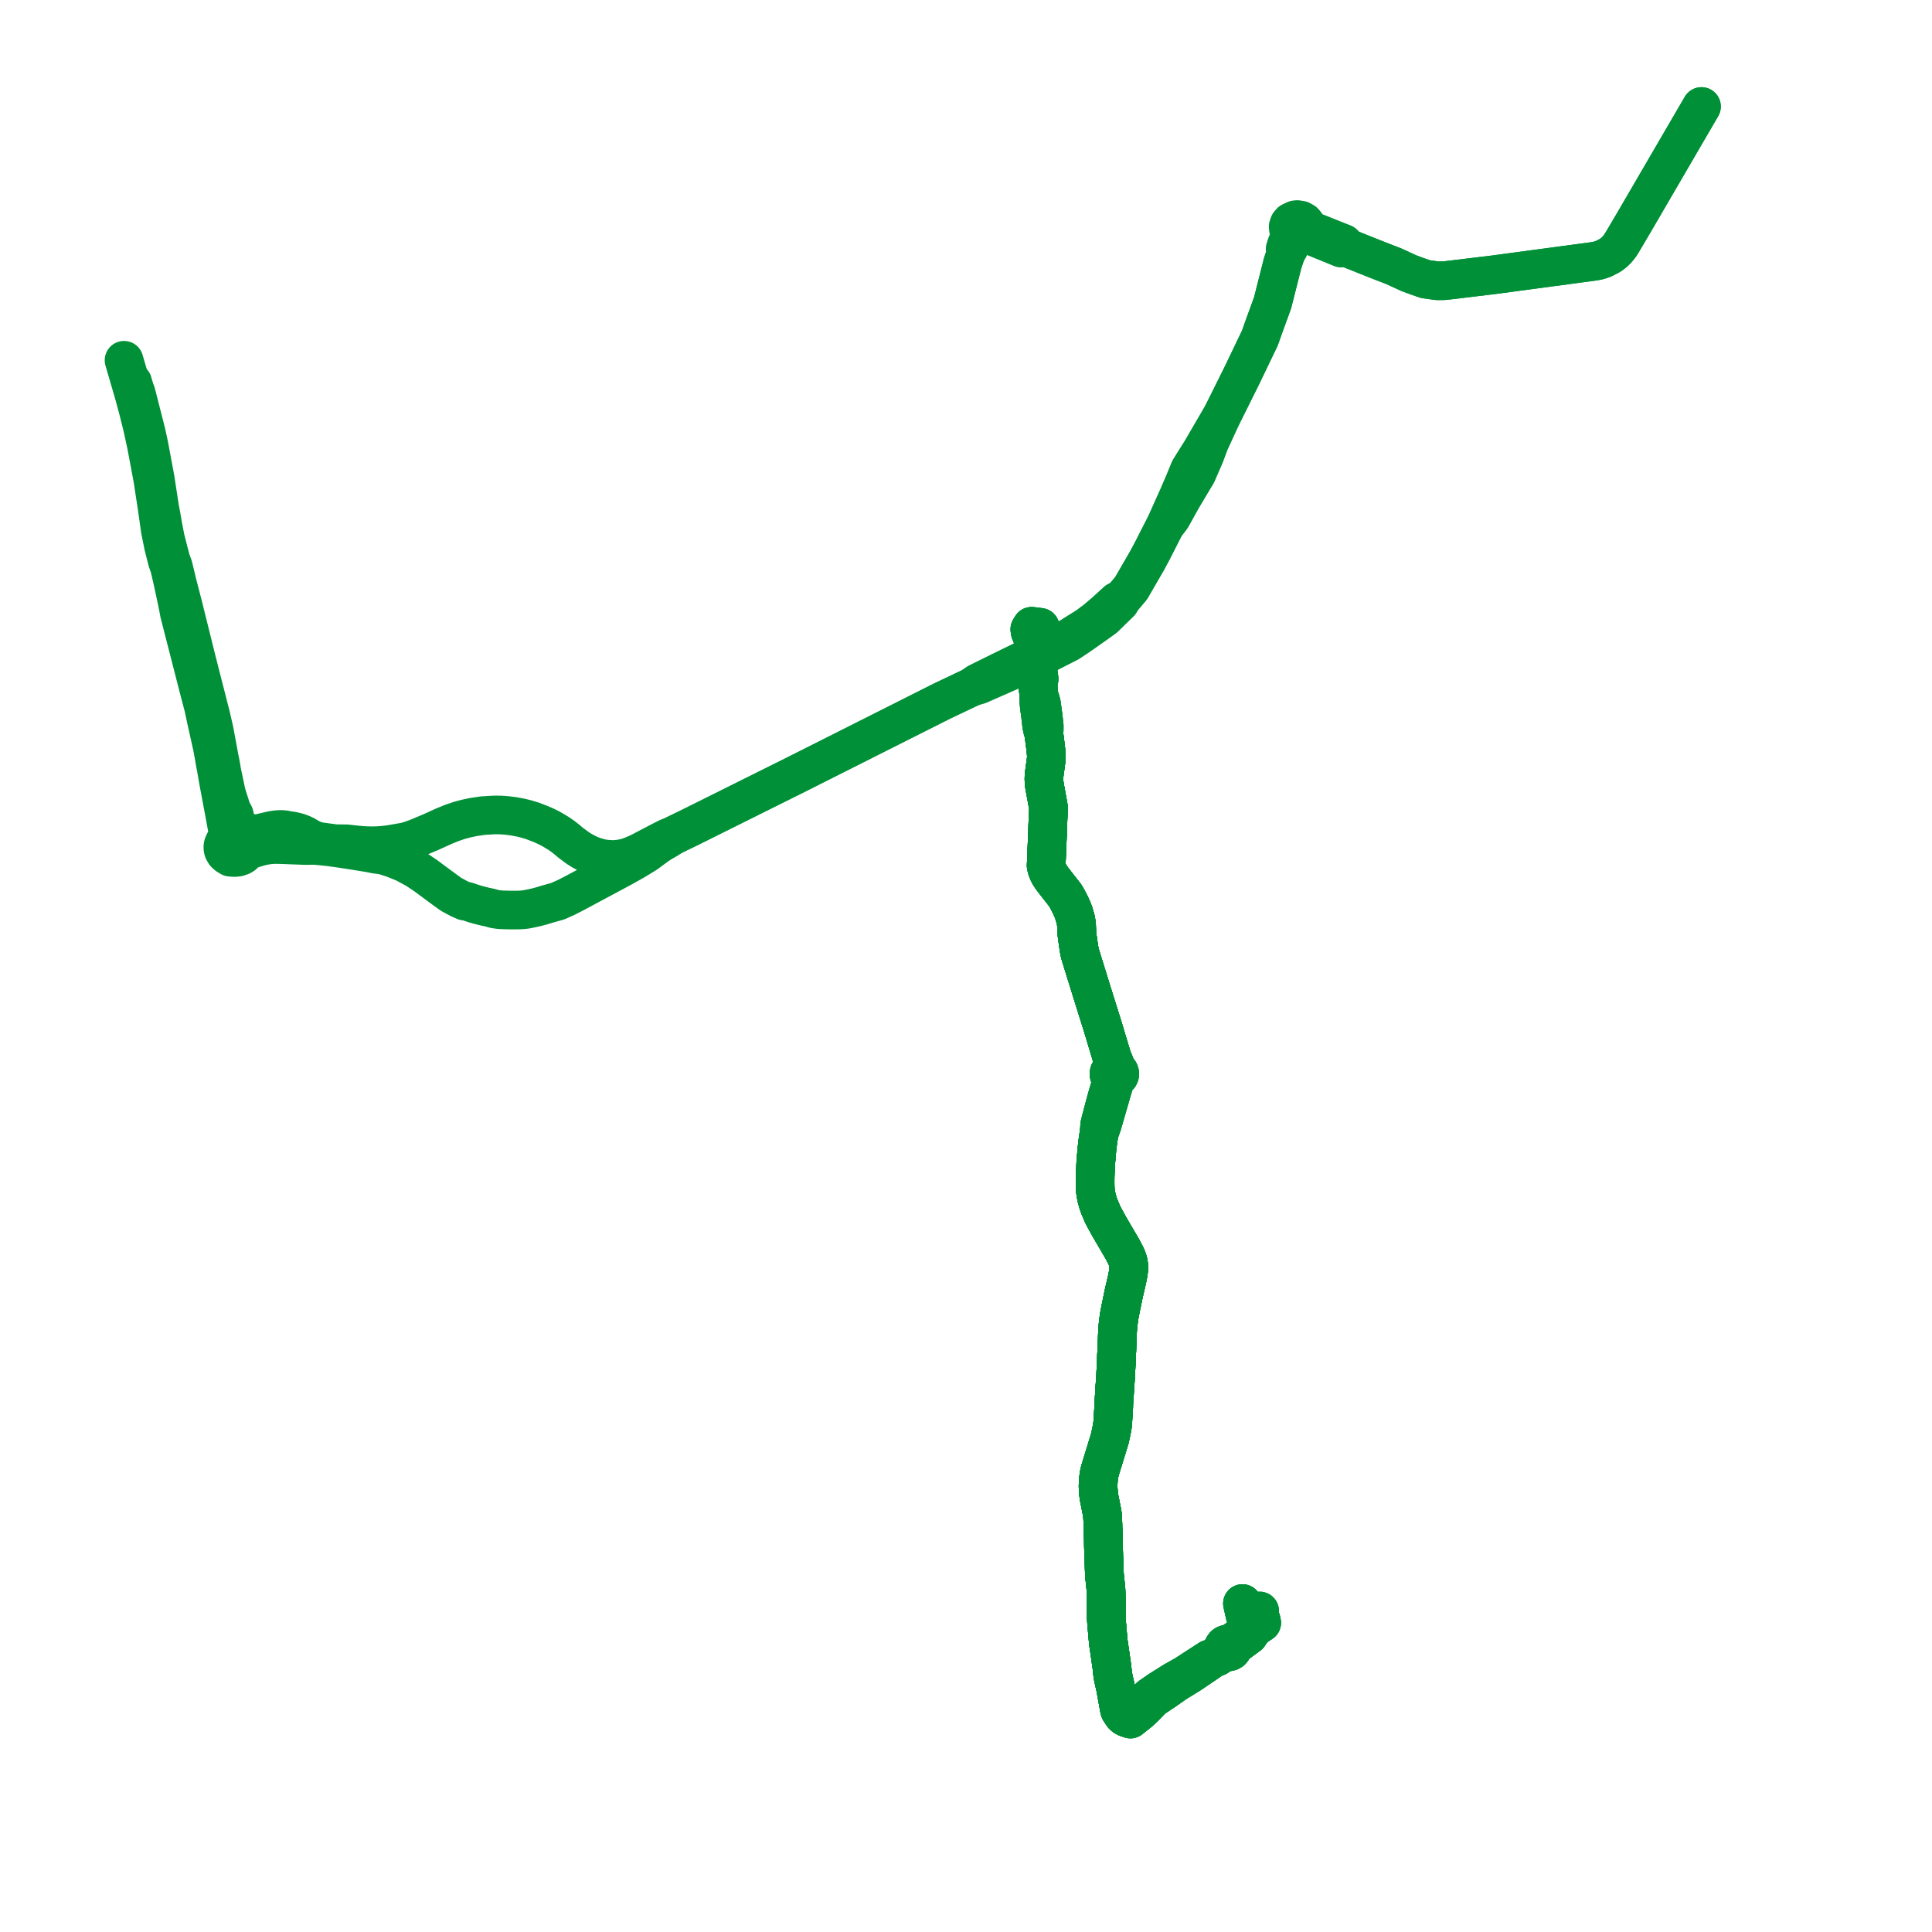     
<svg width="362.86" height="362.86" version="1.1"
     xmlns="http://www.w3.org/2000/svg">

  <title>Plan de ligne</title>
  <desc>Du 2020-08-24 au 9999-01-01</desc>

<path d='M 236.576 302.748 L 236.565 303.24 L 236.632 303.786 L 236.853 304.26 L 236.965 304.776 L 236.43 305.129 L 236.235 305.266 L 235.711 305.586 L 235.156 305.964 L 231.734 308.259 L 231.189 308.64 L 230.952 308.817 L 230.678 308.769 L 230.4 308.796 L 230.166 308.882 L 229.971 309.022 L 229.831 309.205 L 229.76 309.414 L 229.764 309.632 L 229.364 310.128 L 228.008 311.369 L 227.154 311.599 L 222.606 314.549 L 220.558 315.706 L 220.14 315.955 L 218.327 317.1 L 217.786 317.441 L 216.196 318.536 L 215.945 318.731 L 214.222 320.353 L 213.334 321.031 L 213.152 321.341 L 213.057 321.407 L 212.869 321.535 L 212.649 321.685 L 211.582 322.604 L 211.196 322.391 L 211.056 322.262 L 210.867 322.076 L 210.794 321.966 L 210.687 321.802 L 210.463 321.463 L 210.34 321.277 L 210.244 320.995 L 209.492 316.851 L 209.105 315.171 L 208.965 314.294 L 208.856 313.325 L 208.826 313.019 L 208.501 310.764 L 208.175 308.533 L 208.026 306.958 L 207.825 304.58 L 207.794 304.115 L 207.765 303.12 L 207.772 301.803 L 207.778 300.376 L 207.742 299.07 L 207.714 298.502 L 207.538 296.798 L 207.459 296.122 L 207.421 295.517 L 207.404 295.127 L 207.256 290.825 L 207.251 290.676 L 207.238 290.169 L 207.225 289.272 L 207.19 287.979 L 207.168 287.143 L 207.144 286.268 L 207.108 285.382 L 207.071 284.726 L 207.011 284.234 L 206.892 283.589 L 206.778 283.058 L 206.662 282.446 L 206.395 281.121 L 206.346 280.719 L 206.302 280.187 L 206.271 279.81 L 206.233 279.134 L 206.282 278.028 L 206.398 277.091 L 206.485 276.625 L 206.624 276.096 L 206.876 275.274 L 207.9 271.942 L 208.45 270.146 L 208.693 269.014 L 208.802 268.478 L 208.926 267.759 L 208.99 267.263 L 209.043 266.32 L 209.141 264.857 L 209.151 264.694 L 209.177 264.018 L 209.183 263.562 L 209.251 262.607 L 209.273 262.338 L 209.355 261.139 L 209.371 260.626 L 209.444 259.729 L 209.51 258.786 L 209.553 257.88 L 209.663 255.909 L 209.69 254.683 L 209.727 254.102 L 209.76 253.668 L 209.843 251.213 L 209.891 250.036 L 209.969 249.025 L 210.063 248.189 L 210.197 247.215 L 210.486 245.701 L 211.074 242.878 L 211.668 240.329 L 211.853 239.402 L 211.954 238.767 L 211.994 238.24 L 211.991 237.82 L 211.946 237.31 L 211.864 236.936 L 211.738 236.536 L 211.583 236.123 L 211.372 235.679 L 210.827 234.633 L 209.32 232.057 L 208.338 230.376 L 207.418 228.702 L 207.09 228.071 L 206.473 226.616 L 206.238 225.945 L 205.958 224.954 L 205.834 224.305 L 205.729 223.563 L 205.688 223.06 L 205.674 221.863 L 205.688 220.774 L 205.811 218.285 L 206.028 215.775 L 206.2 214.314 L 206.338 213.382 L 206.419 212.865 L 206.993 211.274 L 209.343 203.155 L 209.527 202.504 L 209.79 202.419 L 210.014 202.276 L 210.182 202.087 L 210.283 201.866 L 210.302 201.587 L 210.214 201.317 L 210.025 201.086 L 209.757 200.919 L 209.536 200.219 L 208.815 198.455 L 208.425 197.17 L 207.874 195.357 L 207.192 193.075 L 206.555 191.043 L 205.392 187.331 L 204.87 185.662 L 202.953 179.49 L 202.83 179.044 L 202.741 178.668 L 202.604 177.874 L 202.564 177.591 L 202.487 177.045 L 202.347 176.068 L 202.291 175.635 L 202.27 175.376 L 202.249 175.119 L 202.231 174.819 L 202.197 173.817 L 202.133 173.32 L 202.079 172.942 L 201.99 172.552 L 201.852 172.09 L 201.667 171.451 L 201.464 170.922 L 201.123 170.143 L 200.77 169.438 L 200.318 168.589 L 200.048 168.136 L 199.764 167.778 L 198.54 166.213 L 197.786 165.242 L 197.416 164.736 L 197.088 164.223 L 196.934 163.918 L 196.804 163.628 L 196.652 163.242 L 196.489 162.586 L 196.682 157.895 L 196.759 155.999 L 196.782 155.101 L 196.805 154.566 L 196.849 153.525 L 196.883 152.728 L 196.951 151.941 L 196.868 151.37 L 196.175 147.57 L 196.093 146.947 L 196.071 146.204 L 196.118 145.408 L 196.23 144.639 L 196.341 143.8 L 196.499 142.635 L 196.524 142.295 L 196.524 141.913 L 196.482 141.336 L 196.335 140.014 L 196.129 138.431 L 196.062 137.868 L 196.116 136.983 L 196.116 136.28 L 195.911 134.492 L 195.655 132.598 L 195.607 132.241 L 195.536 131.958 L 195.427 131.525 L 195.173 130.933 L 195.059 129.953 L 195.022 129.638 L 194.962 128.933 L 194.987 128.264 L 195.161 127.543 L 194.915 125.519 L 194.782 124.271 L 194.733 123.633 L 194.609 122.893 L 194.191 123.069 L 193.717 123.268 L 188.704 125.717 L 183.607 128.233 L 182.404 129.074 L 176.968 131.657 L 148.704 145.885 L 147.28 146.59 L 129.62 155.386 L 126.959 156.676 L 126.299 157.002 L 125.359 157.358 L 123.938 158.086 L 121.688 159.261 L 120.072 160.112 L 118.923 160.612 L 117.679 161.082 L 116.465 161.319 L 115.226 161.438 L 113.967 161.37 L 112.873 161.212 L 111.869 160.92 L 111.069 160.644 L 110.204 160.253 L 109.346 159.79 L 108.553 159.299 L 107.18 158.281 L 106.399 157.621 L 105.669 157.054 L 104.925 156.536 L 104.09 156.033 L 103.304 155.582 L 102.447 155.158 L 101.567 154.773 L 100.724 154.447 L 100.178 154.239 L 99.793 154.108 L 98.81 153.811 L 98.681 153.78 L 97.891 153.586 L 97.885 153.584 L 96.928 153.399 L 96.481 153.319 L 95.965 153.254 L 95.024 153.137 L 94.043 153.071 L 93.027 153.056 L 92.163 153.097 L 90.644 153.194 L 88.929 153.45 L 88.645 153.51 L 87.516 153.748 L 86.271 154.084 L 84.953 154.528 L 83.392 155.162 L 80.886 156.298 L 79.77 156.766 L 78.412 157.336 L 76.953 157.86 L 76.103 158.102 L 73.98 158.471 L 72.976 158.633 L 71.994 158.749 L 71.002 158.818 L 70.001 158.847 L 68.991 158.834 L 68.045 158.783 L 67.035 158.695 L 65.111 158.48 L 62.949 158.456 L 60.102 158.069 L 59.561 157.955 L 59.097 157.805 L 58.713 157.661 L 58.344 157.484 L 57.977 157.281 L 57.357 156.907 L 56.958 156.713 L 56.517 156.53 L 56.074 156.371 L 55.599 156.235 L 55.069 156.11 L 54.53 156.017 L 54.154 155.991 L 53.624 155.857 L 53.574 155.845 L 52.895 155.779 L 52.302 155.799 L 51.764 155.846 L 51.085 155.953 L 49.941 156.218 L 49.025 156.435 L 48.48 156.548 L 48.065 156.576 L 47.604 156.554 L 47.132 156.498 L 46.556 156.34 L 46.022 156.114 L 45.585 155.858 L 45.145 155.511 L 44.739 155.09 L 44.456 154.654 L 44.27 154.15 L 43.99 153.002 L 43.508 152.149 L 43.221 151.207 L 42.955 150.387 L 42.61 149.297 L 42.414 148.492 L 41.683 145.026 L 41.493 143.899 L 41.394 143.355 L 41.123 142.042 L 41.092 141.843 L 40.618 139.253 L 40.205 137.065 L 39.628 134.551 L 37.023 124.354 L 34.703 115.019 L 34.517 114.242 L 33.772 111.359 L 33.275 109.436 L 32.534 106.348 L 32.112 105.219 L 31.727 103.755 L 31.046 101.081 L 30.56 98.555 L 30.29 96.948 L 30.004 95.468 L 29.146 89.887 L 28.002 83.74 L 27.456 81.218 L 26.865 78.901 L 26.19 76.255 L 26.13 76.021 L 25.568 73.816 L 25.362 73.282 L 25.025 72.226 L 24.919 71.818' fill='transparent' stroke='#009037' stroke-linecap='round' stroke-linejoin='round' stroke-width='7.257'/><path d='M 23.295 67.664 L 24.971 73.4 L 25.121 73.912 L 25.726 76.146 L 25.968 77.041 L 26.78 80.308 L 27.537 83.823 L 28.687 89.959 L 29.492 95.219 L 30.045 99.122 L 30.142 99.744 L 30.731 102.631 L 31.428 105.363 L 31.832 106.506 L 32.453 109.184 L 32.953 111.517 L 33.241 112.859 L 33.454 113.909 L 33.696 115.199 L 34.125 116.871 L 37.459 129.865 L 38.225 132.775 L 38.752 135.237 L 39.881 140.3 L 40.186 141.955 L 40.218 142.153 L 40.453 143.528 L 40.565 144.049 L 41.006 146.608 L 41.463 149.037 L 42.109 152.471 L 42.725 155.849 L 42.849 156.638 L 42.852 157.185 L 42.848 157.51 L 42.421 157.844 L 42.101 158.254 L 41.909 158.717 L 41.856 159.063 L 41.876 159.413 L 41.966 159.754 L 42.256 160.264 L 42.662 160.638 L 43.26 161.002 L 44.05 161.056 L 44.698 160.992 L 45.332 160.771 L 45.684 160.56 L 46.081 160.159 L 46.382 159.718 L 47.227 159.506 L 47.73 159.334 L 48.358 159.146 L 48.932 158.984 L 49.614 158.824 L 50.396 158.705 L 50.975 158.641 L 51.6 158.614 L 52.643 158.627 L 56.02 158.754 L 57.487 158.805 L 58.986 158.777 L 60.309 158.889 L 61.815 159.049 L 63.27 159.245 L 64.102 159.367 L 64.666 159.45 L 66.135 159.679 L 67.556 159.907 L 69.036 160.143 L 69.744 160.274 L 70.476 160.428 L 71.892 160.608 L 72.732 160.859 L 73.403 161.079 L 73.944 161.254 L 76.012 162.098 L 78.221 163.3 L 79.958 164.466 L 82.687 166.492 L 83.339 166.966 L 84.704 167.96 L 85.905 168.609 L 86.36 168.844 L 87.259 169.244 L 87.64 169.266 L 87.956 169.37 L 89.169 169.773 L 89.995 170.007 L 91.084 170.277 L 92.126 170.497 L 92.603 170.647 L 92.802 170.71 L 93.421 170.803 L 93.55 170.823 L 94.209 170.881 L 94.943 170.901 L 95.927 170.922 L 96.909 170.922 L 97.841 170.901 L 98.786 170.808 L 99.843 170.596 L 100.803 170.381 L 101.78 170.119 L 102.683 169.837 L 104.756 169.26 L 106.338 168.55 L 107.85 167.777 L 109.199 167.057 L 113.295 164.861 L 116.902 162.926 L 119.171 161.657 L 121.313 160.349 L 123.172 158.985 L 123.749 158.576 L 124.346 158.203 L 125.489 157.546 L 126.299 157.002 L 126.959 156.676 L 129.62 155.386 L 132.422 153.99 L 147.28 146.59 L 148.704 145.885 L 176.968 131.657 L 182.404 129.074 L 183.948 128.607 L 191.869 125.116 L 192.258 125.096 L 192.762 124.897 L 193.305 124.824 L 193.719 124.922 L 194.178 125.135 L 194.361 125.32 L 194.987 128.264 L 194.962 128.933 L 195.022 129.638 L 195.059 129.953 L 195.173 130.933 L 195.12 131.475 L 195.127 131.889 L 195.21 132.731 L 195.457 134.532 L 195.629 136.116 L 195.764 136.845 L 196.062 137.868 L 196.129 138.431 L 196.335 140.014 L 196.482 141.336 L 196.524 141.913 L 196.524 142.295 L 196.499 142.635 L 196.341 143.8 L 196.23 144.639 L 196.118 145.408 L 196.071 146.204 L 196.093 146.947 L 196.175 147.57 L 196.868 151.37 L 196.951 151.941 L 196.883 152.728 L 196.849 153.525 L 196.805 154.566 L 196.782 155.101 L 196.759 155.999 L 196.682 157.895 L 196.489 162.586 L 196.652 163.242 L 196.804 163.628 L 196.934 163.918 L 197.088 164.223 L 197.416 164.736 L 197.786 165.242 L 198.54 166.213 L 199.764 167.778 L 200.048 168.136 L 200.318 168.589 L 200.77 169.438 L 201.123 170.143 L 201.464 170.922 L 201.667 171.451 L 201.852 172.09 L 201.99 172.552 L 202.079 172.942 L 202.133 173.32 L 202.197 173.817 L 202.231 174.819 L 202.249 175.119 L 202.27 175.376 L 202.291 175.635 L 202.347 176.068 L 202.487 177.045 L 202.564 177.591 L 202.604 177.874 L 202.741 178.668 L 202.83 179.044 L 202.953 179.49 L 204.87 185.662 L 205.392 187.331 L 206.555 191.043 L 207.192 193.075 L 207.874 195.357 L 208.425 197.17 L 208.815 198.455 L 208.917 200.193 L 208.857 200.907 L 208.696 200.988 L 208.472 201.176 L 208.329 201.413 L 208.28 201.652 L 208.313 201.893 L 208.425 202.117 L 208.609 202.305 L 208.848 202.441 L 208.795 203.071 L 207.742 206.686 L 206.554 211.187 L 206.419 212.865 L 206.338 213.382 L 206.2 214.314 L 206.028 215.775 L 205.811 218.285 L 205.688 220.774 L 205.674 221.863 L 205.688 223.06 L 205.729 223.563 L 205.834 224.305 L 205.958 224.954 L 206.238 225.945 L 206.473 226.616 L 207.09 228.071 L 207.418 228.702 L 208.338 230.376 L 209.32 232.057 L 210.827 234.633 L 211.372 235.679 L 211.583 236.123 L 211.738 236.536 L 211.864 236.936 L 211.946 237.31 L 211.991 237.82 L 211.994 238.24 L 211.954 238.767 L 211.853 239.402 L 211.668 240.329 L 211.074 242.878 L 210.486 245.701 L 210.197 247.215 L 210.063 248.189 L 209.969 249.025 L 209.891 250.036 L 209.843 251.213 L 209.76 253.668 L 209.727 254.102 L 209.69 254.683 L 209.663 255.909 L 209.553 257.88 L 209.51 258.786 L 209.444 259.729 L 209.371 260.626 L 209.355 261.139 L 209.273 262.338 L 209.251 262.607 L 209.183 263.562 L 209.177 264.018 L 209.151 264.694 L 209.141 264.857 L 209.043 266.32 L 208.99 267.263 L 208.926 267.759 L 208.802 268.478 L 208.693 269.014 L 208.45 270.146 L 207.9 271.942 L 206.876 275.274 L 206.624 276.096 L 206.485 276.625 L 206.398 277.091 L 206.282 278.028 L 206.233 279.134 L 206.271 279.81 L 206.302 280.187 L 206.346 280.719 L 206.395 281.121 L 206.662 282.446 L 206.778 283.058 L 206.892 283.589 L 207.011 284.234 L 207.071 284.726 L 207.108 285.382 L 207.144 286.268 L 207.168 287.143 L 207.19 287.979 L 207.225 289.272 L 207.238 290.169 L 207.251 290.676 L 207.256 290.825 L 207.404 295.127 L 207.421 295.517 L 207.459 296.122 L 207.538 296.798 L 207.714 298.502 L 207.742 299.07 L 207.778 300.376 L 207.772 301.803 L 207.765 303.12 L 207.794 304.115 L 207.825 304.58 L 208.026 306.958 L 208.175 308.533 L 208.501 310.764 L 208.826 313.019 L 208.856 313.325 L 208.965 314.294 L 209.105 315.171 L 209.492 316.851 L 210.244 320.995 L 210.34 321.277 L 210.463 321.463 L 210.687 321.802 L 210.794 321.966 L 210.867 322.076 L 211.056 322.262 L 211.196 322.391 L 211.582 322.604 L 212.314 322.86 L 213.351 322.033 L 213.527 321.893 L 214.044 321.48 L 214.999 320.589 L 216.463 319.082 L 216.675 318.909 L 218.213 317.884 L 218.738 317.537 L 220.781 316.102 L 223.62 314.348 L 228.008 311.369 L 228.576 311.199 L 229.735 310.417 L 229.964 310.274 L 230.194 310.153 L 230.461 310.239 L 230.747 310.248 L 231.022 310.18 L 231.256 310.042 L 231.432 309.837 L 231.516 309.594 L 231.498 309.342 L 232.022 308.957 L 234.538 307.11 L 235.041 306.345 L 235.269 306.086 L 235.711 305.586 L 235.417 305.32 L 234.999 304.879 L 234.475 304.405 L 233.891 303.552 L 233.353 301.17' fill='transparent' stroke='#009037' stroke-linecap='round' stroke-linejoin='round' stroke-width='7.257'/><path d='M 236.58 302.564 L 236.565 303.24 L 236.632 303.786 L 236.853 304.26 L 236.965 304.776 L 236.43 305.129 L 236.235 305.266 L 235.711 305.586 L 235.156 305.964 L 231.734 308.259 L 231.189 308.64 L 230.952 308.817 L 230.678 308.769 L 230.4 308.796 L 230.166 308.882 L 229.971 309.022 L 229.831 309.205 L 229.76 309.414 L 229.764 309.632 L 229.364 310.128 L 228.008 311.369 L 227.154 311.599 L 222.606 314.549 L 220.558 315.706 L 220.14 315.955 L 218.327 317.1 L 217.786 317.441 L 216.196 318.536 L 215.945 318.731 L 214.222 320.353 L 213.334 321.031 L 213.152 321.341 L 213.057 321.407 L 212.869 321.535 L 212.649 321.685 L 211.582 322.604 L 211.196 322.391 L 211.056 322.262 L 210.867 322.076 L 210.794 321.966 L 210.687 321.802 L 210.463 321.463 L 210.34 321.277 L 210.244 320.995 L 209.492 316.851 L 209.105 315.171 L 208.965 314.294 L 208.856 313.325 L 208.826 313.019 L 208.501 310.764 L 208.175 308.533 L 208.026 306.958 L 207.825 304.58 L 207.794 304.115 L 207.765 303.12 L 207.772 301.803 L 207.778 300.376 L 207.742 299.07 L 207.714 298.502 L 207.538 296.798 L 207.459 296.122 L 207.421 295.517 L 207.404 295.127 L 207.256 290.825 L 207.251 290.676 L 207.238 290.169 L 207.225 289.272 L 207.19 287.979 L 207.168 287.143 L 207.144 286.268 L 207.108 285.382 L 207.071 284.726 L 207.011 284.234 L 206.892 283.589 L 206.778 283.058 L 206.662 282.446 L 206.395 281.121 L 206.346 280.719 L 206.302 280.187 L 206.271 279.81 L 206.233 279.134 L 206.282 278.028 L 206.398 277.091 L 206.485 276.625 L 206.624 276.096 L 206.876 275.274 L 207.9 271.942 L 208.45 270.146 L 208.693 269.014 L 208.802 268.478 L 208.926 267.759 L 208.99 267.263 L 209.043 266.32 L 209.141 264.857 L 209.151 264.694 L 209.177 264.018 L 209.183 263.562 L 209.251 262.607 L 209.273 262.338 L 209.355 261.139 L 209.371 260.626 L 209.444 259.729 L 209.51 258.786 L 209.553 257.88 L 209.663 255.909 L 209.69 254.683 L 209.727 254.102 L 209.76 253.668 L 209.843 251.213 L 209.891 250.036 L 209.969 249.025 L 210.063 248.189 L 210.197 247.215 L 210.486 245.701 L 211.074 242.878 L 211.668 240.329 L 211.853 239.402 L 211.954 238.767 L 211.994 238.24 L 211.991 237.82 L 211.946 237.31 L 211.864 236.936 L 211.738 236.536 L 211.583 236.123 L 211.372 235.679 L 210.827 234.633 L 209.32 232.057 L 208.338 230.376 L 207.418 228.702 L 207.09 228.071 L 206.473 226.616 L 206.238 225.945 L 205.958 224.954 L 205.834 224.305 L 205.729 223.563 L 205.688 223.06 L 205.674 221.863 L 205.688 220.774 L 205.811 218.285 L 206.028 215.775 L 206.2 214.314 L 206.338 213.382 L 206.419 212.865 L 206.993 211.274 L 209.343 203.155 L 209.527 202.504 L 209.79 202.419 L 210.014 202.276 L 210.182 202.087 L 210.283 201.866 L 210.302 201.587 L 210.214 201.317 L 210.025 201.086 L 209.757 200.919 L 209.536 200.219 L 208.815 198.455 L 208.425 197.17 L 207.874 195.357 L 207.192 193.075 L 206.555 191.043 L 205.392 187.331 L 205.004 186.091 L 204.87 185.662 L 202.953 179.49 L 202.83 179.044 L 202.741 178.668 L 202.604 177.874 L 202.564 177.591 L 202.487 177.045 L 202.347 176.068 L 202.291 175.635 L 202.27 175.376 L 202.249 175.119 L 202.231 174.819 L 202.197 173.817 L 202.133 173.32 L 202.079 172.942 L 201.99 172.552 L 201.852 172.09 L 201.667 171.451 L 201.464 170.922 L 201.123 170.143 L 200.77 169.438 L 200.318 168.589 L 200.048 168.136 L 199.764 167.778 L 198.54 166.213 L 197.786 165.242 L 197.416 164.736 L 197.088 164.223 L 196.934 163.918 L 196.804 163.628 L 196.652 163.242 L 196.489 162.586 L 196.682 157.895 L 196.759 155.999 L 196.782 155.101 L 196.805 154.566 L 196.849 153.525 L 196.883 152.728 L 196.951 151.941 L 196.868 151.37 L 196.175 147.57 L 196.093 146.947 L 196.071 146.204 L 196.118 145.408 L 196.23 144.639 L 196.341 143.8 L 196.499 142.635 L 196.524 142.295 L 196.524 141.913 L 196.482 141.336 L 196.335 140.014 L 196.129 138.431 L 196.062 137.868 L 196.116 136.983 L 196.116 136.28 L 195.911 134.492 L 195.655 132.598 L 195.607 132.241 L 195.536 131.958 L 195.427 131.525 L 195.173 130.933 L 195.059 129.953 L 195.022 129.638 L 194.962 128.933 L 194.987 128.264 L 195.161 127.543 L 194.915 125.519 L 194.782 124.271 L 194.733 123.633 L 194.609 122.893 L 194.411 121.709 L 194.583 121.004 L 194.988 119.345 L 195.107 118.857 L 195.359 117.824 L 193.763 117.627 L 193.415 118.191 L 193.503 118.731 L 193.793 119.281 L 193.925 119.841 L 194.27 121.156 L 194.411 121.709 L 194.27 122.578 L 194.191 123.069 L 194.152 123.869 L 194.471 123.739 L 194.733 123.633 L 195.652 123.28 L 200.735 120.696 L 201.646 120.094 L 202.715 119.384 L 206.148 116.967 L 207.459 116.018 L 208.368 115.119 L 210.353 113.189 L 210.715 112.504 L 210.971 112.21 L 211.834 111.193 L 212.432 110.488 L 215.398 105.364 L 216.364 103.57 L 218.782 98.819 L 220.01 97.225 L 222.03 93.593 L 224.052 90.202 L 224.789 88.975 L 226.294 85.503 L 227.199 83.076 L 229.708 77.639 L 233.234 70.55 L 236.618 63.505 L 237.402 61.296 L 238.233 59.012 L 239.014 56.863 L 240.899 49.429 L 241.517 47.573 L 242.126 46.524 L 242.917 44.837 L 243.347 44.431 L 243.819 44.119 L 244.089 44.112 L 244.624 43.915 L 245.379 44 L 245.681 44.101 L 246.331 44.319 L 248.577 45.237 L 251.888 46.592 L 252.627 46.39 L 253.675 46.809 L 258.611 48.778 L 261.81 50.019 L 264.647 51.325 L 266.201 51.895 L 267.768 52.435 L 268.857 52.584 L 269.963 52.734 L 271.239 52.72 L 272.397 52.589 L 275.615 52.201 L 279.201 51.769 L 279.437 51.74 L 280.456 51.617 L 281.094 51.531 L 281.688 51.452 L 291.672 50.112 L 299.398 49.075 L 300.22 48.916 L 301.159 48.608 L 302.437 47.941 L 303.148 47.4 L 303.681 46.877 L 304.226 46.212 L 304.772 45.349 L 305.132 44.738 L 305.897 43.441 L 306.455 42.493 L 306.567 42.304 L 307.096 41.406 L 307.489 40.732 L 307.588 40.561 L 309.032 38.083 L 309.333 37.566 L 317.028 24.354 L 317.648 23.291 L 318.042 22.615 L 319.565 20' fill='transparent' stroke='#009037' stroke-linecap='round' stroke-linejoin='round' stroke-width='7.257'/><path d='M 319.565 20 L 318.042 22.615 L 317.648 23.291 L 317.028 24.354 L 309.333 37.566 L 309.032 38.083 L 307.588 40.561 L 307.489 40.732 L 307.096 41.406 L 306.567 42.304 L 306.455 42.493 L 305.897 43.441 L 305.132 44.738 L 304.772 45.349 L 304.226 46.212 L 303.681 46.877 L 303.148 47.4 L 302.437 47.941 L 301.159 48.608 L 300.22 48.916 L 299.398 49.075 L 291.672 50.112 L 281.688 51.452 L 281.094 51.531 L 280.456 51.617 L 279.437 51.74 L 279.201 51.769 L 275.615 52.201 L 272.397 52.589 L 271.239 52.72 L 269.963 52.734 L 268.857 52.584 L 267.768 52.435 L 266.201 51.895 L 264.647 51.325 L 261.81 50.019 L 258.611 48.778 L 253.675 46.809 L 252.627 46.39 L 252.365 45.731 L 249.038 44.404 L 246.394 43.351 L 246.187 43.253 L 245.704 43.027 L 245.397 42.531 L 245.221 42.038 L 244.917 41.681 L 244.358 41.357 L 243.643 41.239 L 243.237 41.284 L 242.447 41.659 L 242.116 42.042 L 241.938 42.566 L 241.995 43.09 L 242.299 43.594 L 242.247 44.311 L 242.104 44.864 L 241.664 45.833 L 241.367 46.764 L 241.517 47.573 L 240.899 49.429 L 239.014 56.863 L 237.402 61.296 L 236.618 63.505 L 233.234 70.55 L 229.708 77.639 L 225.597 84.7 L 224.15 86.996 L 223.386 88.24 L 222.447 90.549 L 221.499 92.736 L 221.351 93.087 L 218.782 98.819 L 216.364 103.57 L 215.398 105.364 L 212.432 110.488 L 211.834 111.193 L 210.971 112.21 L 210.715 112.504 L 209.788 112.893 L 207.543 114.944 L 205.82 116.402 L 204.197 117.62 L 202.428 118.725 L 201.079 119.578 L 199.601 120.434 L 196.498 121.96 L 196.244 122.084 L 195.967 122.215 L 194.975 122.74 L 194.609 122.893 L 194.411 121.709 L 194.583 121.004 L 194.988 119.345 L 195.107 118.857 L 195.359 117.824 L 193.763 117.627 L 193.415 118.191 L 193.503 118.731 L 193.793 119.281 L 193.925 119.841 L 194.27 121.156 L 194.411 121.709 L 194.27 122.578 L 194.191 123.069 L 194.152 123.869 L 194.361 125.32 L 194.987 128.264 L 194.962 128.933 L 195.022 129.638 L 195.059 129.953 L 195.173 130.933 L 195.12 131.475 L 195.127 131.889 L 195.21 132.731 L 195.457 134.532 L 195.629 136.116 L 195.764 136.845 L 196.062 137.868 L 196.129 138.431 L 196.335 140.014 L 196.482 141.336 L 196.524 141.913 L 196.524 142.295 L 196.499 142.635 L 196.341 143.8 L 196.23 144.639 L 196.118 145.408 L 196.071 146.204 L 196.093 146.947 L 196.175 147.57 L 196.868 151.37 L 196.951 151.941 L 196.883 152.728 L 196.849 153.525 L 196.805 154.566 L 196.782 155.101 L 196.759 155.999 L 196.682 157.895 L 196.489 162.586 L 196.652 163.242 L 196.804 163.628 L 196.934 163.918 L 197.088 164.223 L 197.416 164.736 L 197.786 165.242 L 198.54 166.213 L 199.764 167.778 L 200.048 168.136 L 200.318 168.589 L 200.77 169.438 L 201.123 170.143 L 201.464 170.922 L 201.667 171.451 L 201.852 172.09 L 201.99 172.552 L 202.079 172.942 L 202.133 173.32 L 202.197 173.817 L 202.231 174.819 L 202.249 175.119 L 202.27 175.376 L 202.291 175.635 L 202.347 176.068 L 202.487 177.045 L 202.564 177.591 L 202.604 177.874 L 202.741 178.668 L 202.83 179.044 L 202.953 179.49 L 204.87 185.662 L 205.392 187.331 L 206.555 191.043 L 207.192 193.075 L 207.874 195.357 L 208.425 197.17 L 208.815 198.455 L 208.917 200.193 L 208.857 200.907 L 208.696 200.988 L 208.472 201.176 L 208.329 201.413 L 208.28 201.652 L 208.313 201.893 L 208.425 202.117 L 208.609 202.305 L 208.848 202.441 L 208.795 203.071 L 207.742 206.686 L 206.554 211.187 L 206.419 212.865 L 206.338 213.382 L 206.2 214.314 L 206.028 215.775 L 205.811 218.285 L 205.688 220.774 L 205.674 221.863 L 205.688 223.06 L 205.729 223.563 L 205.834 224.305 L 205.958 224.954 L 206.238 225.945 L 206.473 226.616 L 207.09 228.071 L 207.418 228.702 L 208.338 230.376 L 209.32 232.057 L 210.827 234.633 L 211.372 235.679 L 211.583 236.123 L 211.738 236.536 L 211.864 236.936 L 211.946 237.31 L 211.991 237.82 L 211.994 238.24 L 211.954 238.767 L 211.853 239.402 L 211.668 240.329 L 211.074 242.878 L 210.486 245.701 L 210.197 247.215 L 210.063 248.189 L 209.969 249.025 L 209.891 250.036 L 209.843 251.213 L 209.76 253.668 L 209.727 254.102 L 209.69 254.683 L 209.663 255.909 L 209.553 257.88 L 209.51 258.786 L 209.444 259.729 L 209.371 260.626 L 209.355 261.139 L 209.273 262.338 L 209.251 262.607 L 209.183 263.562 L 209.177 264.018 L 209.151 264.694 L 209.141 264.857 L 209.043 266.32 L 208.99 267.263 L 208.926 267.759 L 208.802 268.478 L 208.693 269.014 L 208.45 270.146 L 207.9 271.942 L 206.876 275.274 L 206.624 276.096 L 206.485 276.625 L 206.398 277.091 L 206.282 278.028 L 206.233 279.134 L 206.271 279.81 L 206.302 280.187 L 206.346 280.719 L 206.395 281.121 L 206.662 282.446 L 206.778 283.058 L 206.892 283.589 L 207.011 284.234 L 207.071 284.726 L 207.108 285.382 L 207.144 286.268 L 207.168 287.143 L 207.19 287.979 L 207.225 289.272 L 207.238 290.169 L 207.251 290.676 L 207.256 290.825 L 207.404 295.127 L 207.421 295.517 L 207.459 296.122 L 207.538 296.798 L 207.714 298.502 L 207.742 299.07 L 207.778 300.376 L 207.772 301.803 L 207.765 303.12 L 207.794 304.115 L 207.825 304.58 L 208.026 306.958 L 208.175 308.533 L 208.501 310.764 L 208.826 313.019 L 208.856 313.325 L 208.965 314.294 L 209.105 315.171 L 209.492 316.851 L 210.244 320.995 L 210.34 321.277 L 210.463 321.463 L 210.687 321.802 L 210.794 321.966 L 210.867 322.076 L 211.056 322.262 L 211.196 322.391 L 211.582 322.604 L 212.314 322.86 L 213.351 322.033 L 213.527 321.893 L 214.044 321.48 L 214.392 321.156 L 214.999 320.589 L 216.463 319.082 L 216.675 318.909 L 218.213 317.884 L 218.738 317.537 L 220.781 316.102 L 223.62 314.348 L 228.008 311.369 L 228.576 311.199 L 229.735 310.417 L 229.964 310.274 L 230.194 310.153 L 230.461 310.239 L 230.747 310.248 L 231.022 310.18 L 231.256 310.042 L 231.432 309.837 L 231.516 309.594 L 231.498 309.342 L 232.022 308.957 L 234.538 307.11 L 235.041 306.345 L 235.269 306.086 L 235.711 305.586 L 235.417 305.32 L 234.999 304.879 L 234.475 304.405 L 233.891 303.552 L 233.353 301.17' fill='transparent' stroke='#009037' stroke-linecap='round' stroke-linejoin='round' stroke-width='7.257'/><path d='M 236.58 302.564 L 236.565 303.24 L 236.632 303.786 L 236.853 304.26 L 236.965 304.776 L 236.43 305.129 L 236.235 305.266 L 235.711 305.586 L 235.156 305.964 L 231.734 308.259 L 231.189 308.64 L 230.952 308.817 L 230.678 308.769 L 230.4 308.796 L 230.166 308.882 L 229.971 309.022 L 229.831 309.205 L 229.76 309.414 L 229.764 309.632 L 229.364 310.128 L 228.008 311.369 L 227.154 311.599 L 222.606 314.549 L 220.558 315.706 L 220.14 315.955 L 218.327 317.1 L 217.786 317.441 L 216.196 318.536 L 215.945 318.731 L 214.222 320.353 L 213.334 321.031 L 213.152 321.341 L 213.057 321.407 L 212.869 321.535 L 212.649 321.685 L 211.582 322.604 L 211.196 322.391 L 211.056 322.262 L 210.867 322.076 L 210.794 321.966 L 210.687 321.802 L 210.463 321.463 L 210.34 321.277 L 210.244 320.995 L 209.492 316.851 L 209.105 315.171 L 208.965 314.294 L 208.856 313.325 L 208.826 313.019 L 208.501 310.764 L 208.175 308.533 L 208.026 306.958 L 207.825 304.58 L 207.794 304.115 L 207.765 303.12 L 207.772 301.803 L 207.778 300.376 L 207.742 299.07 L 207.714 298.502 L 207.538 296.798 L 207.459 296.122 L 207.421 295.517 L 207.404 295.127 L 207.256 290.825 L 207.251 290.676 L 207.238 290.169 L 207.225 289.272 L 207.19 287.979 L 207.168 287.143 L 207.144 286.268 L 207.108 285.382 L 207.071 284.726 L 207.011 284.234 L 206.892 283.589 L 206.778 283.058 L 206.662 282.446 L 206.395 281.121 L 206.346 280.719 L 206.302 280.187 L 206.271 279.81 L 206.233 279.134 L 206.282 278.028 L 206.398 277.091 L 206.485 276.625 L 206.624 276.096 L 206.876 275.274 L 207.9 271.942 L 208.45 270.146 L 208.693 269.014 L 208.802 268.478 L 208.926 267.759 L 208.99 267.263 L 209.043 266.32 L 209.141 264.857 L 209.151 264.694 L 209.177 264.018 L 209.183 263.562 L 209.251 262.607 L 209.273 262.338 L 209.355 261.139 L 209.371 260.626 L 209.444 259.729 L 209.51 258.786 L 209.553 257.88 L 209.663 255.909 L 209.69 254.683 L 209.727 254.102 L 209.76 253.668 L 209.843 251.213 L 209.891 250.036 L 209.969 249.025 L 210.063 248.189 L 210.197 247.215 L 210.486 245.701 L 211.074 242.878 L 211.668 240.329 L 211.853 239.402 L 211.954 238.767 L 211.994 238.24 L 211.991 237.82 L 211.946 237.31 L 211.864 236.936 L 211.738 236.536 L 211.583 236.123 L 211.372 235.679 L 210.827 234.633 L 209.32 232.057 L 208.338 230.376 L 207.418 228.702 L 207.09 228.071 L 206.473 226.616 L 206.238 225.945 L 205.958 224.954 L 205.834 224.305 L 205.729 223.563 L 205.688 223.06 L 205.674 221.863 L 205.688 220.774 L 205.811 218.285 L 206.028 215.775 L 206.2 214.314 L 206.338 213.382 L 206.419 212.865 L 206.993 211.274 L 209.343 203.155 L 209.527 202.504 L 209.79 202.419 L 210.014 202.276 L 210.182 202.087 L 210.283 201.866 L 210.302 201.587 L 210.214 201.317 L 210.025 201.086 L 209.757 200.919 L 209.536 200.219 L 208.815 198.455 L 208.425 197.17 L 207.874 195.357 L 207.192 193.075 L 206.555 191.043 L 205.392 187.331 L 205.004 186.091 L 204.87 185.662 L 202.953 179.49 L 202.83 179.044 L 202.741 178.668 L 202.604 177.874 L 202.564 177.591 L 202.487 177.045 L 202.347 176.068 L 202.291 175.635 L 202.27 175.376 L 202.249 175.119 L 202.231 174.819 L 202.197 173.817 L 202.133 173.32 L 202.079 172.942 L 201.99 172.552 L 201.852 172.09 L 201.667 171.451 L 201.464 170.922 L 201.123 170.143 L 200.77 169.438 L 200.318 168.589 L 200.048 168.136 L 199.764 167.778 L 198.54 166.213 L 197.786 165.242 L 197.416 164.736 L 197.088 164.223 L 196.934 163.918 L 196.804 163.628 L 196.652 163.242 L 196.489 162.586 L 196.682 157.895 L 196.759 155.999 L 196.782 155.101 L 196.805 154.566 L 196.849 153.525 L 196.883 152.728 L 196.951 151.941 L 196.868 151.37 L 196.175 147.57 L 196.093 146.947 L 196.071 146.204 L 196.118 145.408 L 196.23 144.639 L 196.341 143.8 L 196.499 142.635 L 196.524 142.295 L 196.524 141.913 L 196.482 141.336 L 196.335 140.014 L 196.129 138.431 L 196.062 137.868 L 196.116 136.983 L 196.116 136.28 L 195.911 134.492 L 195.655 132.598 L 195.607 132.241 L 195.536 131.958 L 195.427 131.525 L 195.173 130.933 L 195.059 129.953 L 195.022 129.638 L 194.962 128.933 L 194.987 128.264 L 195.161 127.543 L 194.915 125.519 L 194.782 124.271 L 194.733 123.633 L 194.609 122.893 L 194.411 121.709 L 194.583 121.004 L 194.988 119.345 L 195.107 118.857 L 195.359 117.824 L 193.763 117.627 L 193.415 118.191 L 193.503 118.731 L 193.793 119.281 L 193.925 119.841' fill='transparent' stroke='#009037' stroke-linecap='round' stroke-linejoin='round' stroke-width='7.257'/><path d='M 193.925 119.841 L 194.27 121.156 L 194.411 121.709 L 194.27 122.578 L 194.191 123.069 L 194.152 123.869 L 194.361 125.32 L 194.987 128.264 L 194.962 128.933 L 195.022 129.638 L 195.059 129.953 L 195.173 130.933 L 195.12 131.475 L 195.127 131.889 L 195.21 132.731 L 195.457 134.532 L 195.629 136.116 L 195.764 136.845 L 196.062 137.868 L 196.129 138.431 L 196.335 140.014 L 196.482 141.336 L 196.524 141.913 L 196.524 142.295 L 196.499 142.635 L 196.341 143.8 L 196.23 144.639 L 196.118 145.408 L 196.071 146.204 L 196.093 146.947 L 196.175 147.57 L 196.868 151.37 L 196.951 151.941 L 196.883 152.728 L 196.849 153.525 L 196.805 154.566 L 196.782 155.101 L 196.759 155.999 L 196.682 157.895 L 196.489 162.586 L 196.652 163.242 L 196.804 163.628 L 196.934 163.918 L 197.088 164.223 L 197.416 164.736 L 197.786 165.242 L 198.54 166.213 L 199.764 167.778 L 200.048 168.136 L 200.318 168.589 L 200.77 169.438 L 201.123 170.143 L 201.464 170.922 L 201.667 171.451 L 201.852 172.09 L 201.99 172.552 L 202.079 172.942 L 202.133 173.32 L 202.197 173.817 L 202.231 174.819 L 202.249 175.119 L 202.27 175.376 L 202.291 175.635 L 202.347 176.068 L 202.487 177.045 L 202.564 177.591 L 202.604 177.874 L 202.741 178.668 L 202.83 179.044 L 202.953 179.49 L 204.87 185.662 L 205.392 187.331 L 206.555 191.043 L 207.192 193.075 L 207.874 195.357 L 208.425 197.17 L 208.815 198.455 L 208.917 200.193 L 208.857 200.907 L 208.696 200.988 L 208.472 201.176 L 208.329 201.413 L 208.28 201.652 L 208.313 201.893 L 208.425 202.117 L 208.609 202.305 L 208.848 202.441 L 208.795 203.071 L 207.742 206.686 L 206.554 211.187 L 206.419 212.865 L 206.338 213.382 L 206.2 214.314 L 206.028 215.775 L 205.811 218.285 L 205.688 220.774 L 205.674 221.863 L 205.688 223.06 L 205.729 223.563 L 205.834 224.305 L 205.958 224.954 L 206.238 225.945 L 206.473 226.616 L 207.09 228.071 L 207.418 228.702 L 208.338 230.376 L 209.32 232.057 L 210.827 234.633 L 211.372 235.679 L 211.583 236.123 L 211.738 236.536 L 211.864 236.936 L 211.946 237.31 L 211.991 237.82 L 211.994 238.24 L 211.954 238.767 L 211.853 239.402 L 211.668 240.329 L 211.074 242.878 L 210.486 245.701 L 210.197 247.215 L 210.063 248.189 L 209.969 249.025 L 209.891 250.036 L 209.843 251.213 L 209.76 253.668 L 209.727 254.102 L 209.69 254.683 L 209.663 255.909 L 209.553 257.88 L 209.51 258.786 L 209.444 259.729 L 209.371 260.626 L 209.355 261.139 L 209.273 262.338 L 209.251 262.607 L 209.183 263.562 L 209.177 264.018 L 209.151 264.694 L 209.141 264.857 L 209.043 266.32 L 208.99 267.263 L 208.926 267.759 L 208.802 268.478 L 208.693 269.014 L 208.45 270.146 L 207.9 271.942 L 206.876 275.274 L 206.624 276.096 L 206.485 276.625 L 206.398 277.091 L 206.282 278.028 L 206.233 279.134 L 206.271 279.81 L 206.302 280.187 L 206.346 280.719 L 206.395 281.121 L 206.662 282.446 L 206.778 283.058 L 206.892 283.589 L 207.011 284.234 L 207.071 284.726 L 207.108 285.382 L 207.144 286.268 L 207.168 287.143 L 207.19 287.979 L 207.225 289.272 L 207.238 290.169 L 207.251 290.676 L 207.256 290.825 L 207.404 295.127 L 207.421 295.517 L 207.459 296.122 L 207.538 296.798 L 207.714 298.502 L 207.742 299.07 L 207.778 300.376 L 207.772 301.803 L 207.765 303.12 L 207.794 304.115 L 207.825 304.58 L 208.026 306.958 L 208.175 308.533 L 208.501 310.764 L 208.826 313.019 L 208.856 313.325 L 208.965 314.294 L 209.105 315.171 L 209.492 316.851 L 210.244 320.995 L 210.34 321.277 L 210.463 321.463 L 210.687 321.802 L 210.794 321.966 L 210.867 322.076 L 211.056 322.262 L 211.196 322.391 L 211.582 322.604 L 212.314 322.86 L 213.351 322.033 L 213.527 321.893 L 214.044 321.48 L 214.392 321.156 L 214.999 320.589 L 216.463 319.082 L 216.675 318.909 L 218.213 317.884 L 218.738 317.537 L 220.781 316.102 L 223.62 314.348 L 228.008 311.369 L 228.576 311.199 L 229.735 310.417 L 229.964 310.274 L 230.194 310.153 L 230.461 310.239 L 230.747 310.248 L 231.022 310.18 L 231.256 310.042 L 231.432 309.837 L 231.516 309.594 L 231.498 309.342 L 232.022 308.957 L 234.538 307.11 L 235.041 306.345 L 235.269 306.086 L 235.711 305.586 L 235.417 305.32 L 234.999 304.879 L 234.475 304.405 L 233.891 303.552 L 233.353 301.17' fill='transparent' stroke='#009037' stroke-linecap='round' stroke-linejoin='round' stroke-width='7.257'/>
</svg>
